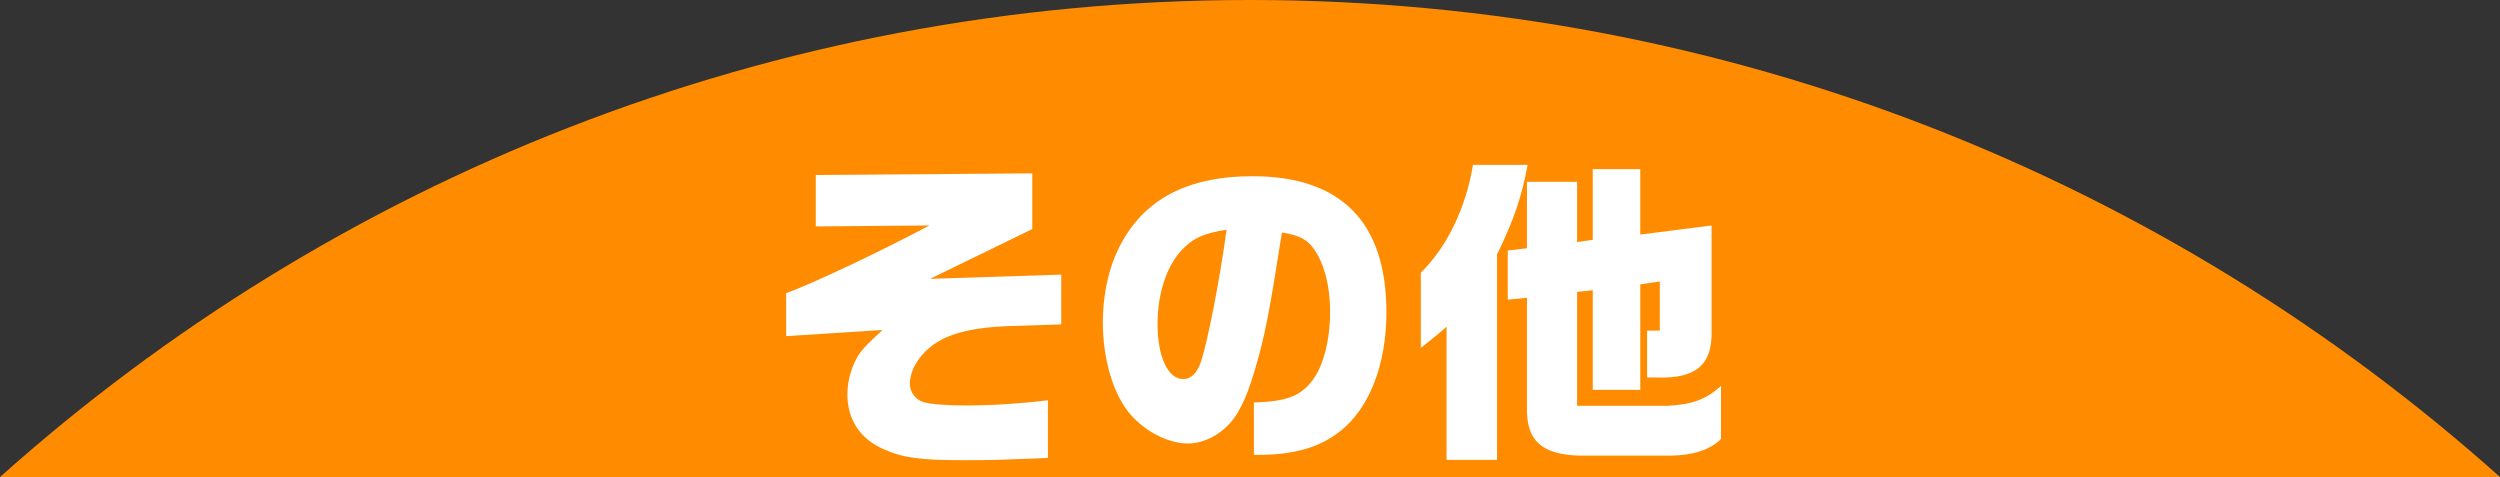 <?xml version="1.0" encoding="UTF-8"?><svg id="_レイヤー_2" xmlns="http://www.w3.org/2000/svg" width="307.16" height="58.61" viewBox="0 0 307.16 58.61"><rect x="0" y="0" width="307.16" height="58.61" fill="#333333" stroke="none"/><defs><style>.cls-1{fill:#ff8c00;}.cls-2{fill:#fff;}</style></defs><g id="ol"><path class="cls-1" d="M153.58,0C94.59,0,40.78,22.16,0,58.61h307.16C266.38,22.16,212.57,0,153.58,0Z"/><path class="cls-2" d="M96.59,36.02c3.2-1.16,11.36-5,17.6-8.32l-13.96.12v-6.32l26.6-.2v6.84l-12.56,6.12,16.12-.52v6.12l-5,.16c-4.4.08-7.12.52-9.24,1.48-2.56,1.16-4.36,3.52-4.36,5.68,0,1,.72,1.96,1.72,2.24.84.24,2.76.4,5.2.4,3.16,0,6.8-.24,10.04-.64v7.08c-6.72.28-7.12.28-10.52.28-5.08,0-7.28-.28-9.6-1.32-2.92-1.24-4.52-3.68-4.52-6.76,0-1.8.64-3.88,1.6-5.16.56-.72.84-1,2.72-2.76l-11.84.76v-5.28Z"/><path class="cls-2" d="M154.06,49.45c3.84-.12,5.6-.72,7.04-2.52,1.44-1.72,2.32-5.04,2.32-8.64,0-3.12-.68-5.76-1.92-7.6-.84-1.24-1.84-1.8-4-2.12-1.56,9.96-2.08,12.68-3.36,17-1.08,3.64-2.12,5.68-3.6,7-1.32,1.2-3,1.92-4.56,1.92-2.6,0-5.6-1.64-7.44-4-1.88-2.48-3.04-6.56-3.04-10.84,0-3.92.92-7.64,2.68-10.48,3.04-5.04,8.24-7.52,15.68-7.52,10.92,0,16.48,5.64,16.48,16.72,0,6.32-2.04,11.64-5.52,14.48-2.6,2.12-5.76,3.04-10.4,3.04h-.36v-6.44ZM145.14,30.78c-1.84,2-2.92,5.36-2.92,9.04,0,4,1.28,6.76,3.16,6.76.96,0,1.72-.76,2.2-2.2.84-2.64,2.28-9.96,3.12-16.16-2.8.44-4.16,1.04-5.56,2.56Z"/><path class="cls-2" d="M174.57,33.5c3.2-3.12,5.56-8,6.4-13.24h6.72c-.72,3.92-1.72,6.84-3.76,11v25.24h-6.2v-16.36c-1.08.96-1.28,1.12-3.16,2.6v-9.24ZM185.25,30.78l2.36-.28v-8.16h6.16v7.4l1.92-.28v-8.68h5.84v8.04l8.76-1.12v12.92c.12,4.16-1.88,5.92-6.68,5.76h-1.24v-5.76h1.56v-6.04l-2.4.36v12.96h-5.84v-12.24l-1.92.2v14h11.12c3-.16,4.68-.76,6.56-2.44v6.52c-1.32,1.32-3.44,2-6.16,2.04h-11.08c-4.76-.08-6.72-1.84-6.6-5.96v-13.44l-2.36.24v-6.04Z"/></g></svg>